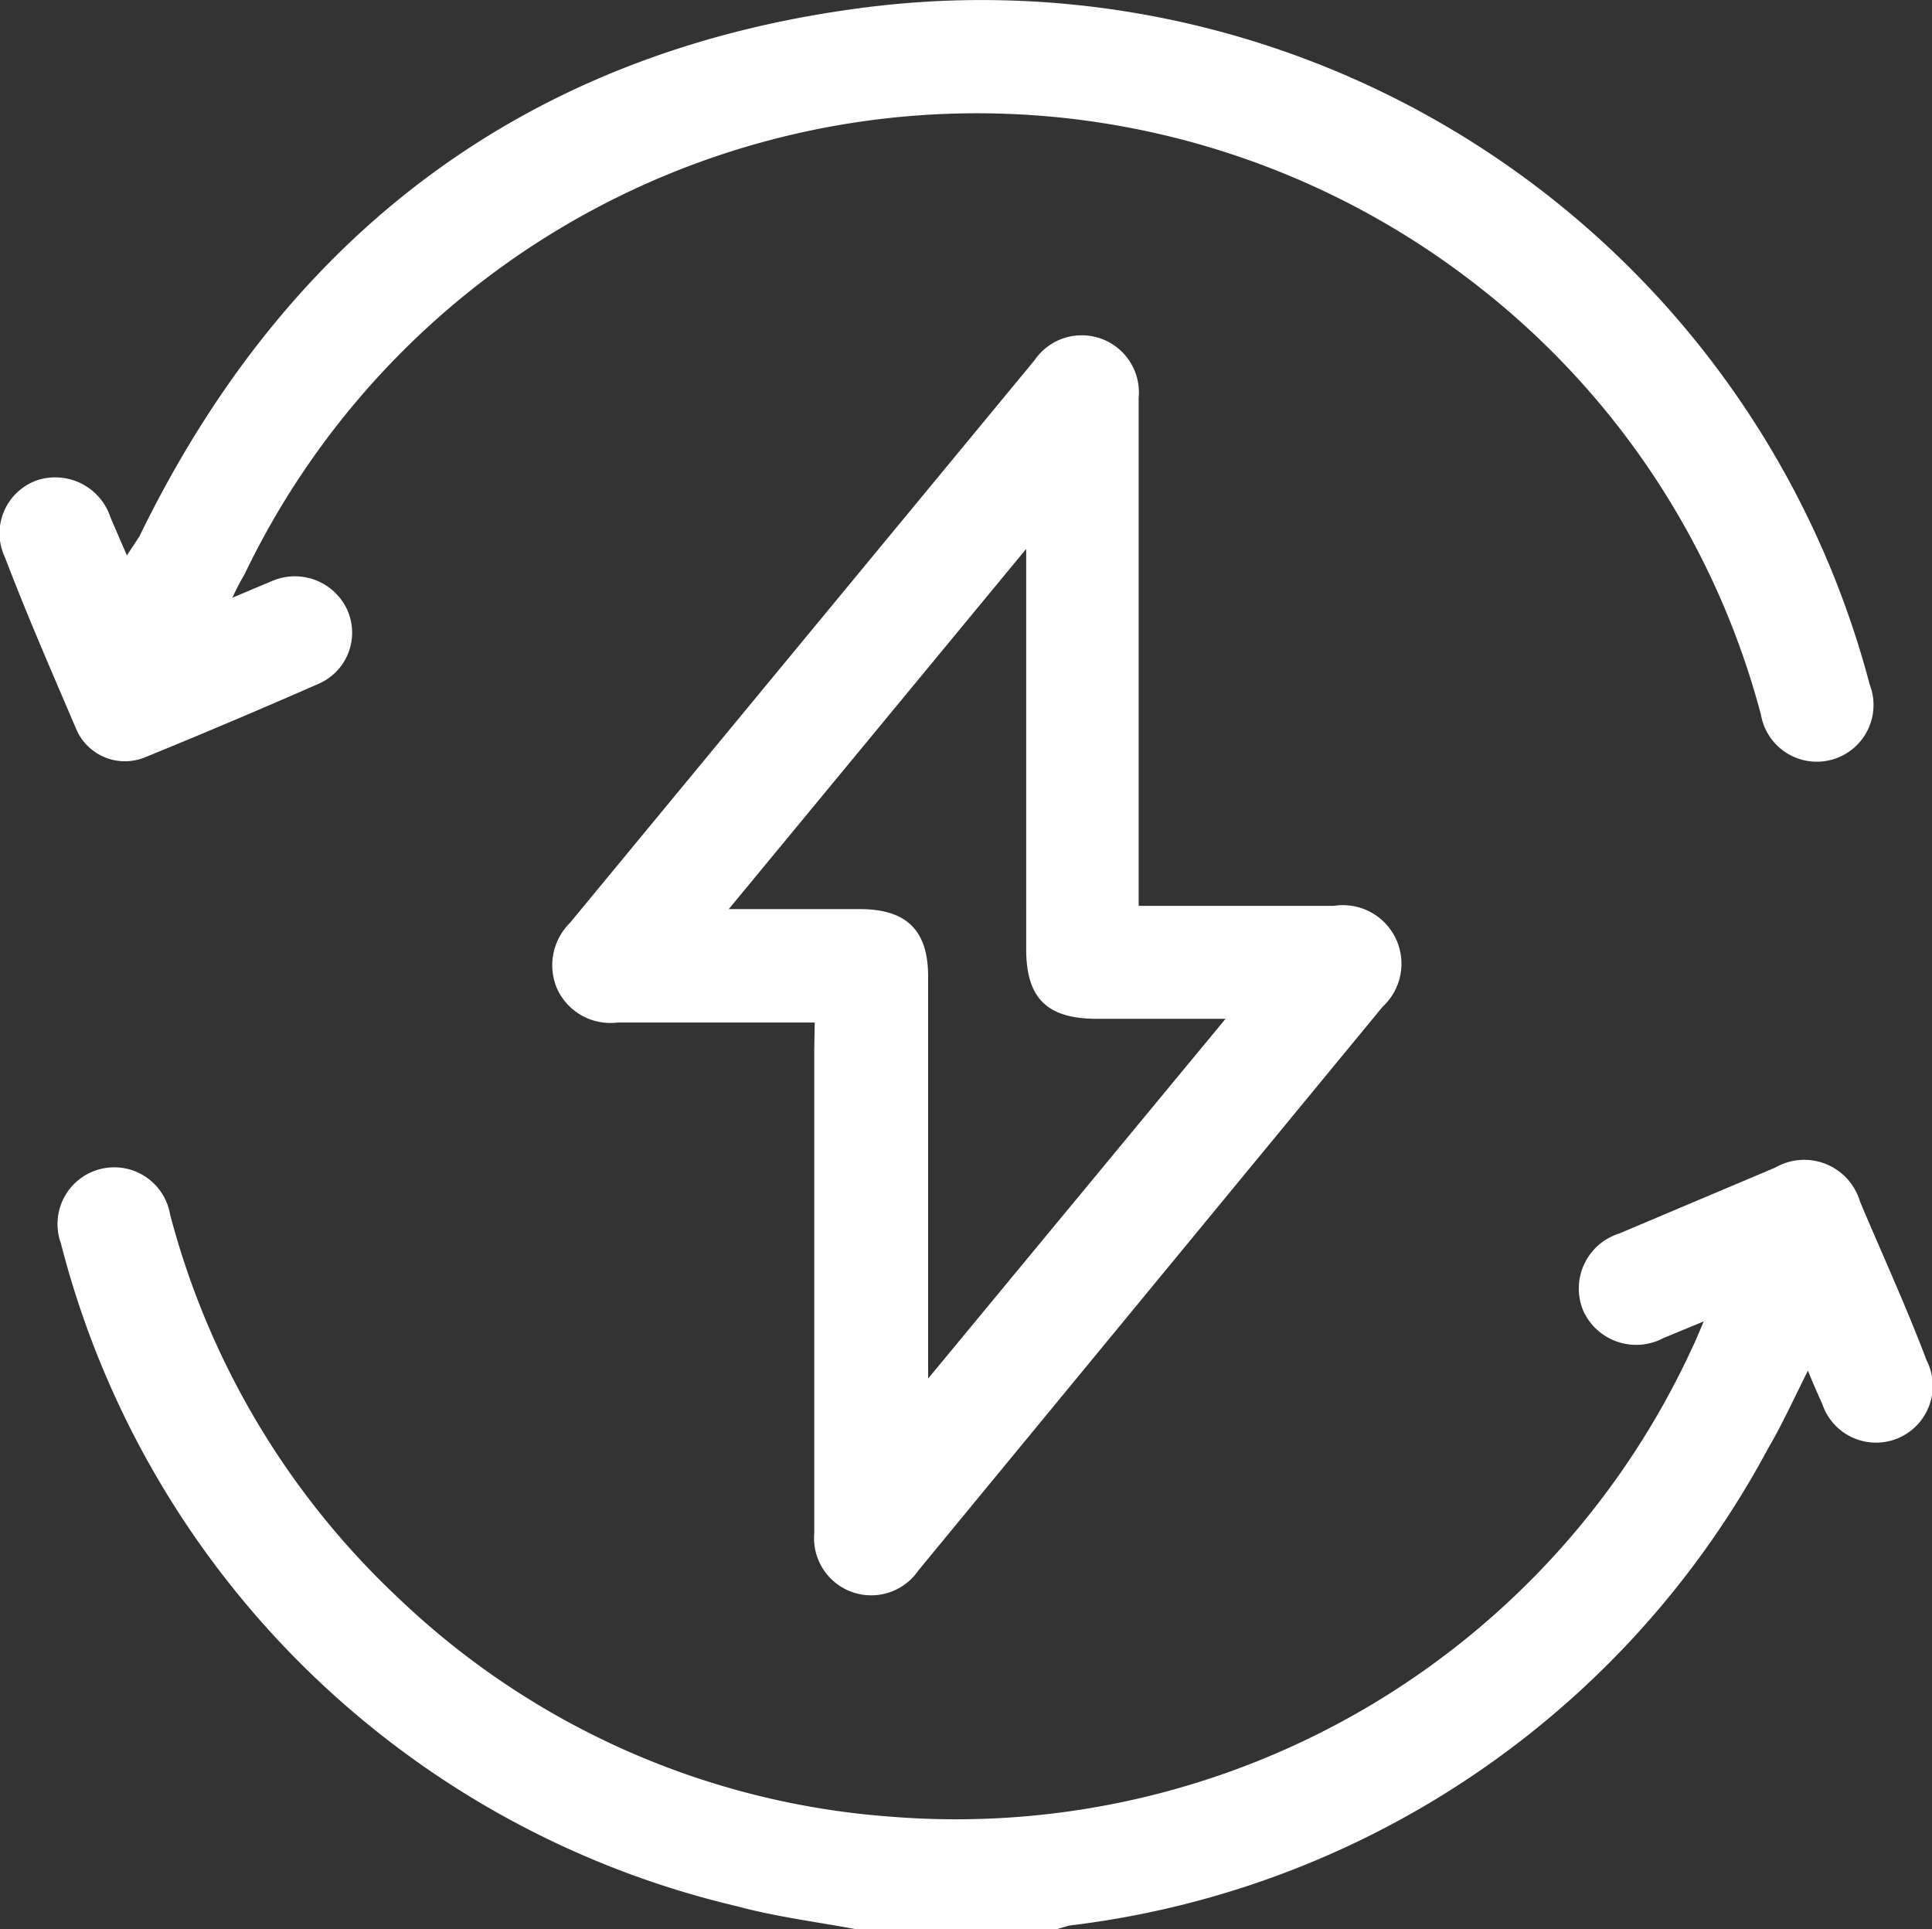 <svg xmlns="http://www.w3.org/2000/svg" viewBox="0 0 41.57 41.51"><rect x="0" y="0" width="41.57" height="41.51" fill="#333333" stroke="none"/><g id="Layer_2" data-name="Layer 2"><g id="Layer_1-2" data-name="Layer 1"><g id="xP7YIk"><path d="M18.43,41.51c-.86-.16-1.74-.27-2.59-.5A19.66,19.66,0,0,1,1.31,26.75a1.22,1.22,0,1,1,2.35-.62,17.34,17.34,0,0,0,4.92,8.26,17.13,17.13,0,0,0,10.63,4.7A17.44,17.44,0,0,0,36.41,29c.08-.16.14-.32.25-.57l-.87.36a1.25,1.25,0,0,1-1.72-.58,1.24,1.24,0,0,1,.77-1.67l3.36-1.42a1.25,1.25,0,0,1,1.82.73c.48,1.14,1,2.27,1.43,3.41a1.22,1.22,0,1,1-2.24.95c-.1-.22-.2-.45-.31-.72-.3.6-.55,1.15-.86,1.68A19.7,19.7,0,0,1,23,41.43l-.27.08Z" style="fill:#fff"/><path d="M17.53,22c-1.45,0-2.85,0-4.24,0a1.26,1.26,0,0,1-1.3-.72,1.28,1.28,0,0,1,.27-1.42l10-12.11a1.23,1.23,0,0,1,2.24.81V19.49h1.73c.82,0,1.65,0,2.47,0a1.26,1.26,0,0,1,1.05,2.17l-9.06,11-.93,1.13a1.23,1.23,0,0,1-2.24-.8c0-3.47,0-6.93,0-10.4Zm4.55-10.19-6.4,7.75H18.5c1,0,1.47.45,1.47,1.45v8.65l6.4-7.74H23.6c-1.07,0-1.52-.44-1.52-1.5V11.82Z" style="fill:#fff"/><path d="M5,12.86l.88-.37a1.24,1.24,0,0,1,1.6.65,1.2,1.2,0,0,1-.62,1.57c-1.23.54-2.48,1.07-3.73,1.58a1.14,1.14,0,0,1-1.48-.58C1.13,14.49.59,13.26.11,12a1.21,1.21,0,0,1,.67-1.66,1.25,1.25,0,0,1,1.6.8l.35.81L3,11.54C6.18,5,11.38,1.08,18.62.16A19.76,19.76,0,0,1,40.23,14.73a1.22,1.22,0,1,1-2.34.65,17.29,17.29,0,0,0-6.11-9.24A17.48,17.48,0,0,0,5.26,12.36,5.27,5.27,0,0,0,5,12.86Z" style="fill:#fff"/></g></g></g></svg>